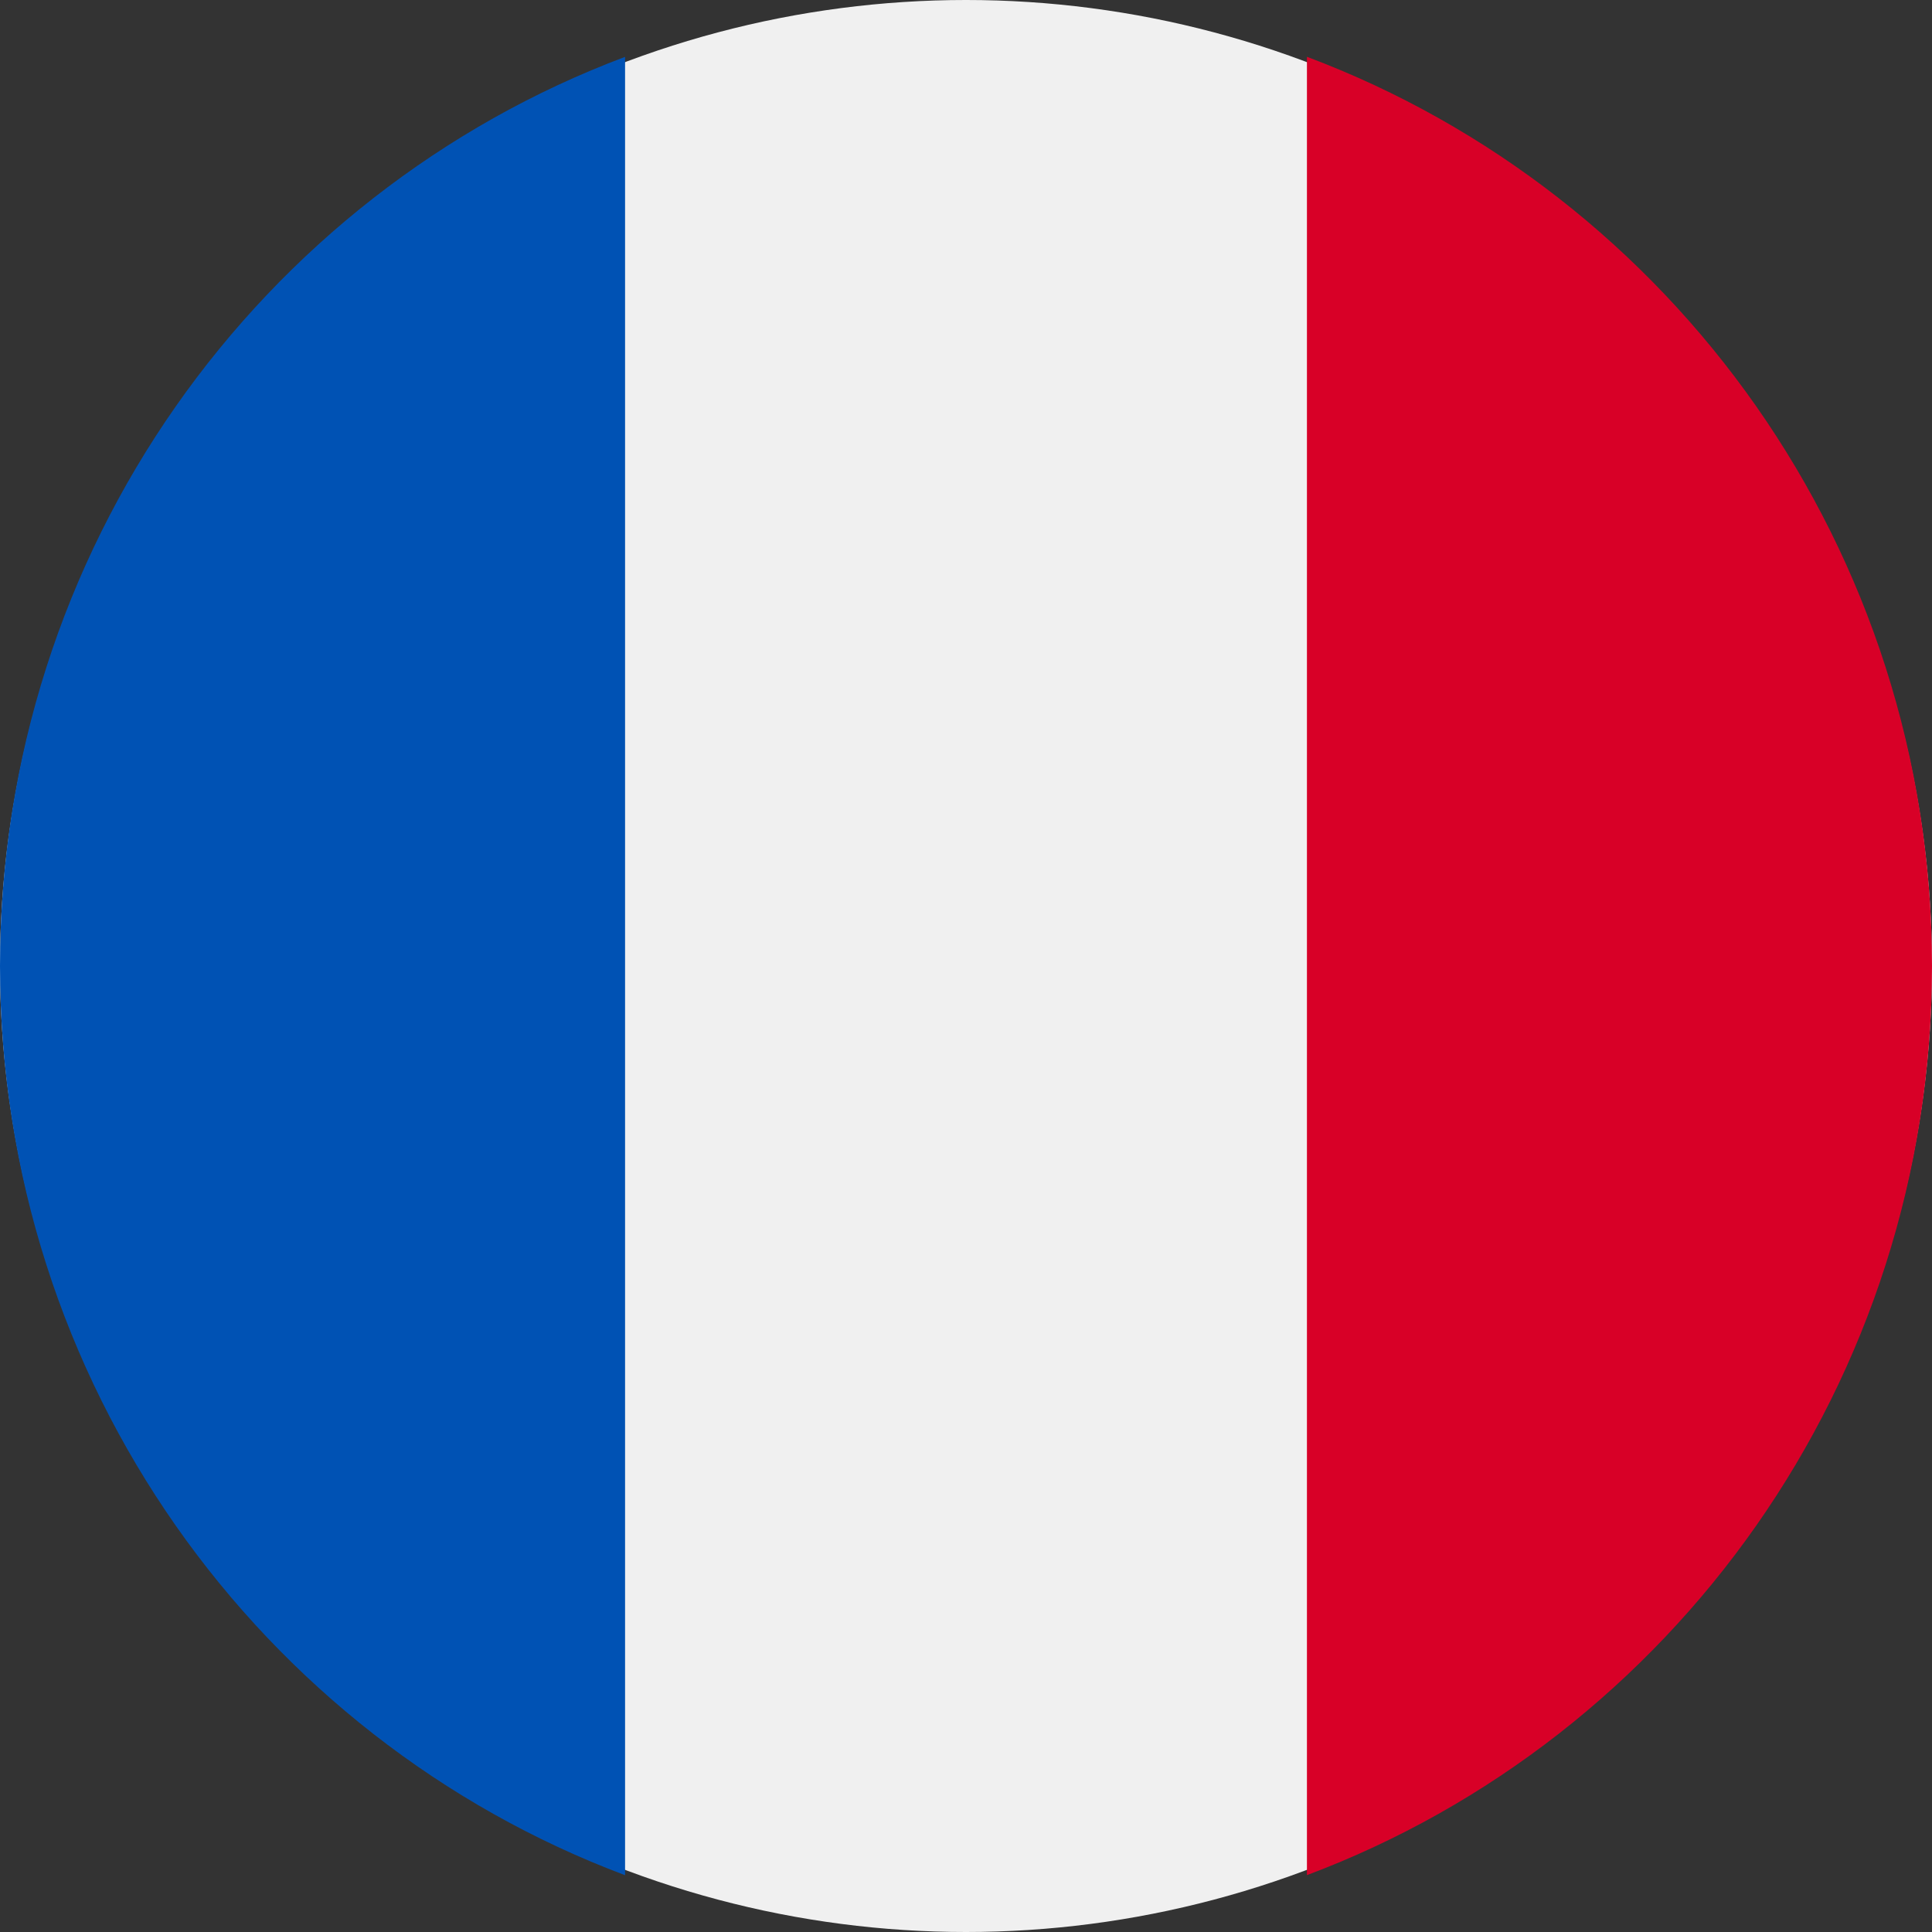 <svg height="30" viewBox="0 0 30 30" width="30" xmlns="http://www.w3.org/2000/svg"><rect x="0" y="0" width="30" height="30" fill="#333333" stroke="none"/><g fill="none"><circle cx="15" cy="15" fill="#f0f0f0" r="15"/><path d="m30 15c0-6.473-4.039-11.991-9.706-14.118v28.235c5.667-2.127 9.706-7.645 9.706-14.118z" fill="#d80027"/><path d="m0 15c0 6.473 4.039 11.991 9.706 14.118v-28.235c-5.667 2.127-9.706 7.645-9.706 14.118z" fill="#0052b4"/></g></svg>